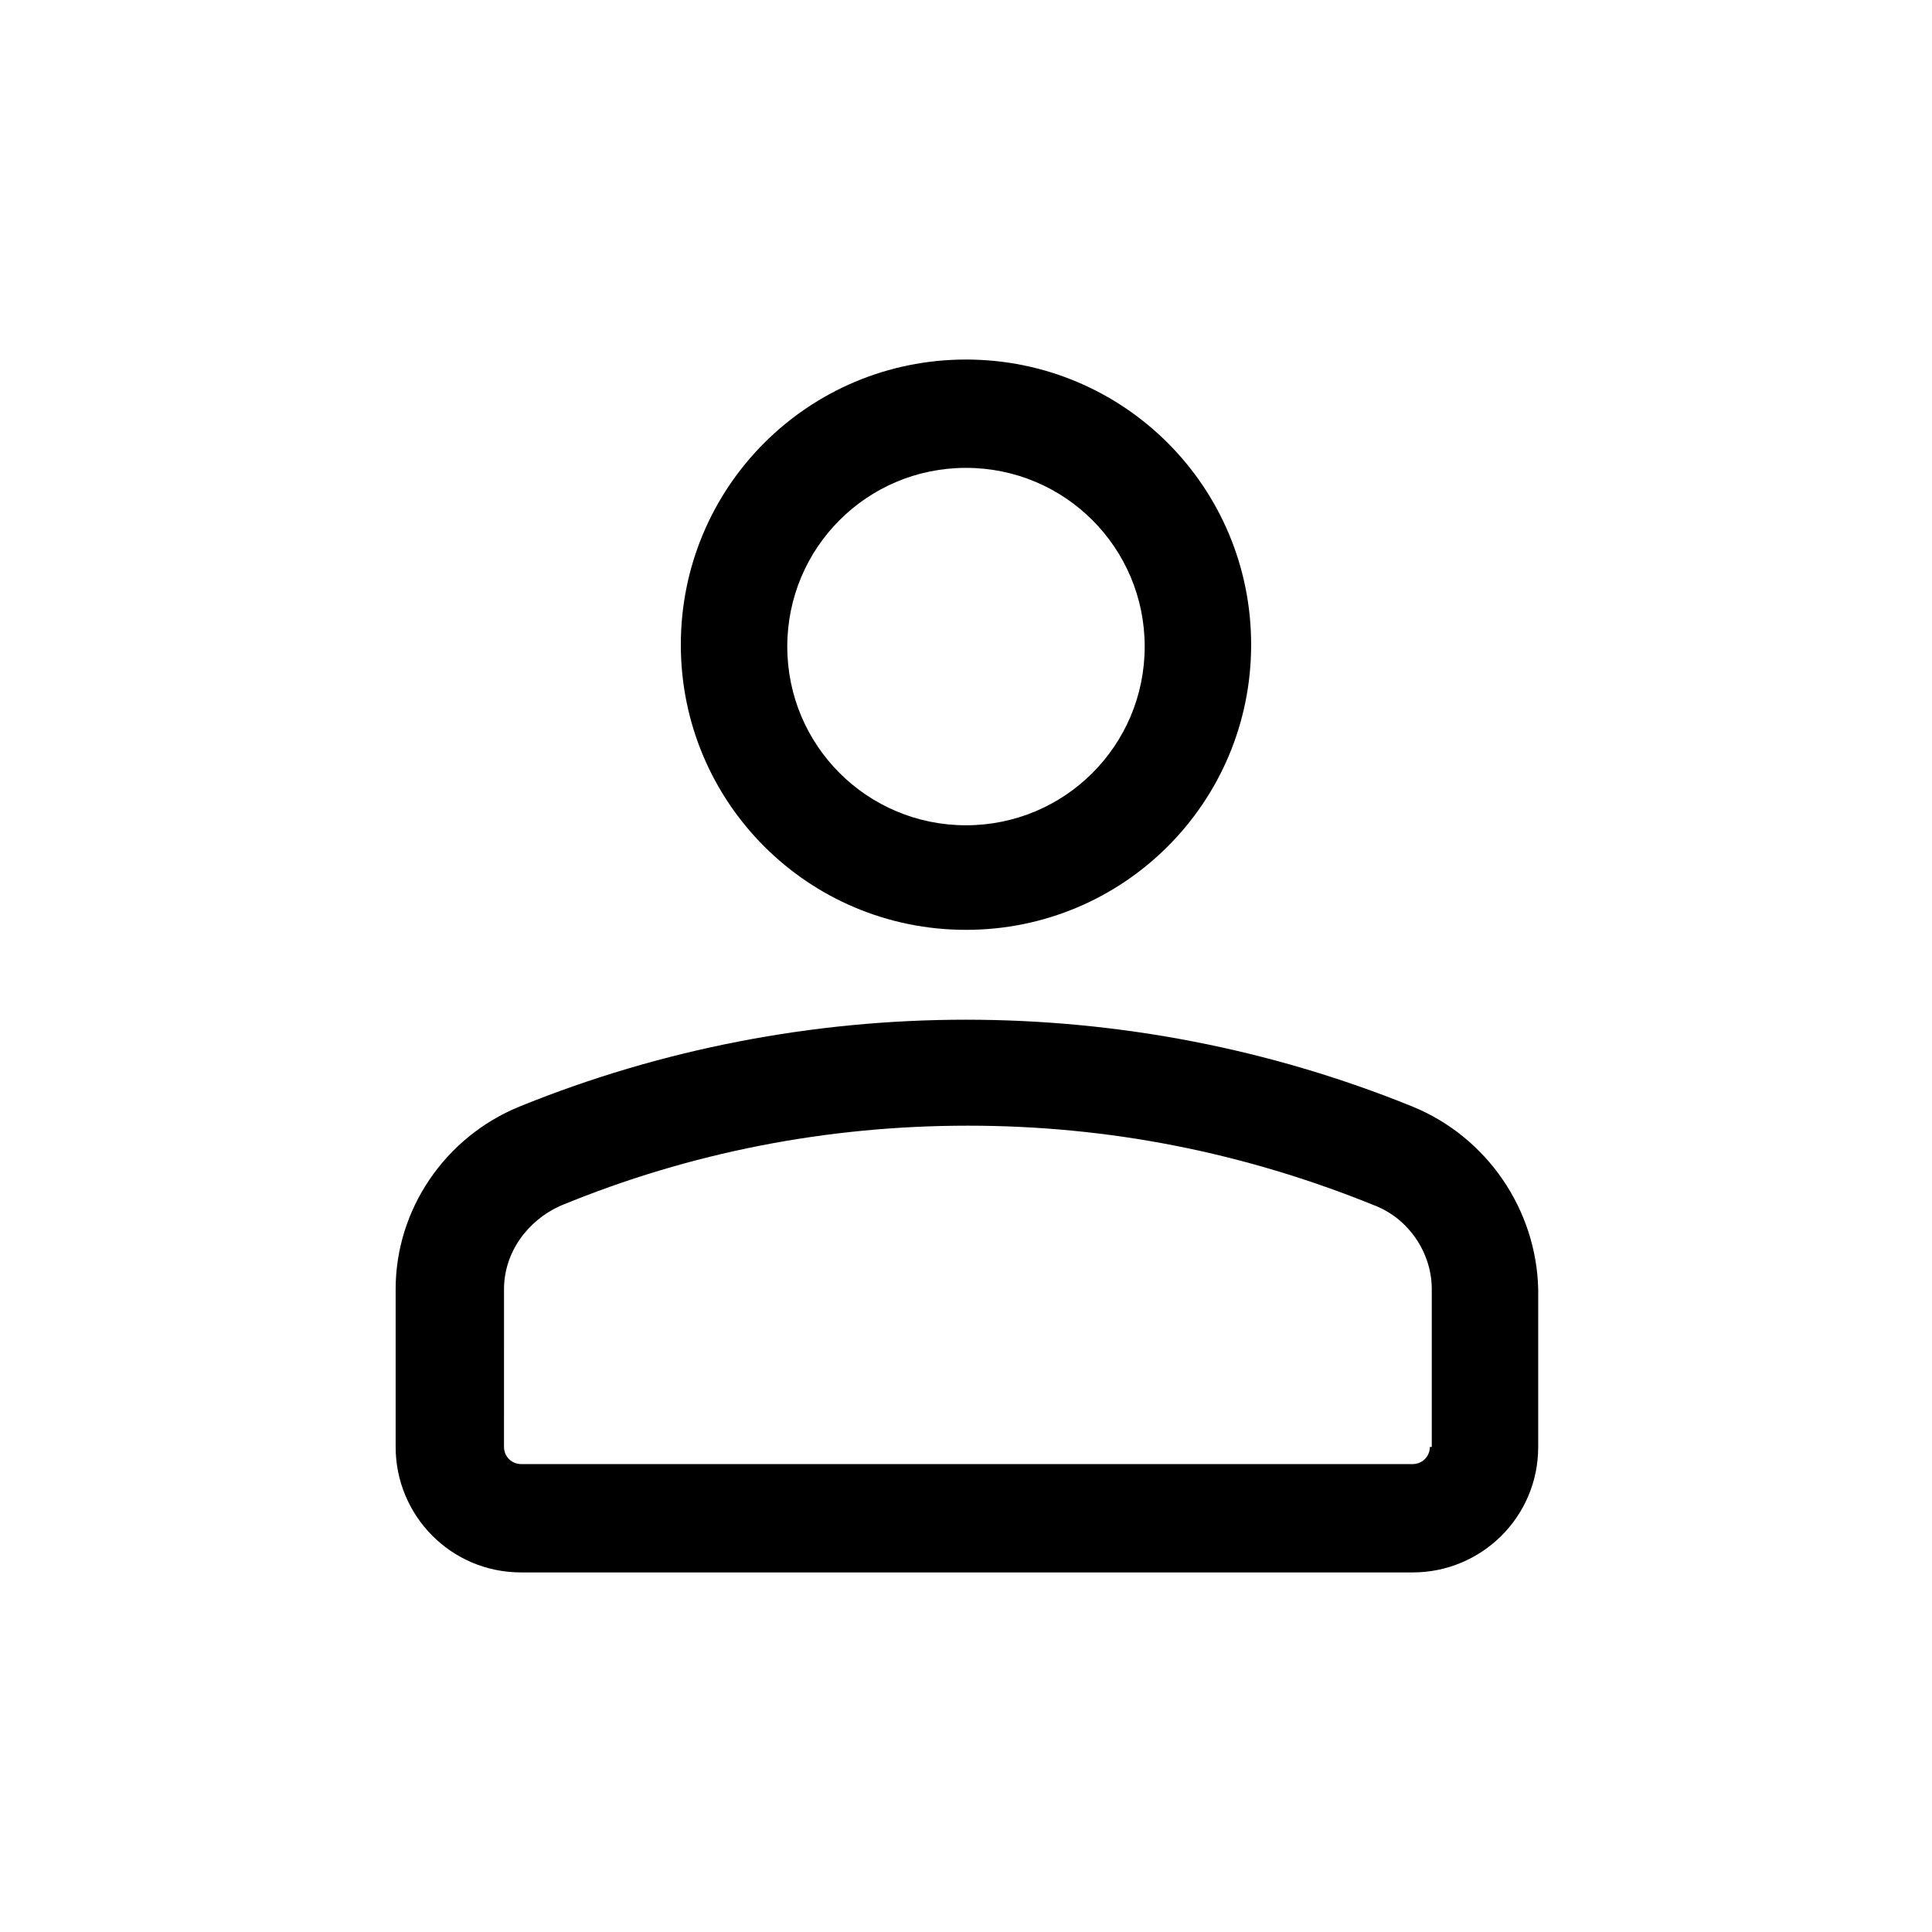 <?xml version="1.0" encoding="UTF-8"?>
<!-- Uploaded to: ICON Repo, www.svgrepo.com, Generator: ICON Repo Mixer Tools -->
<svg fill="#000000" width="800px" height="800px" version="1.1" viewBox="144 144 512 512" xmlns="http://www.w3.org/2000/svg">
 <path d="m518.39 437.28c-75.57-30.73-161.22-30.73-236.79 0-19.652 8.059-32.75 27.203-32.75 48.363v41.816c0 18.137 14.609 33.25 33.25 33.25h236.29c18.137 0 33.25-14.609 33.25-33.25l0.004-41.816c-0.504-21.16-13.602-40.305-33.25-48.363zm4.535 90.18c0 2.519-2.016 4.535-4.535 4.535h-236.29c-2.519 0-4.535-2.016-4.535-4.535l0.004-41.816c0-9.574 6.047-18.137 15.113-22.168 34.258-14.105 70.535-21.16 107.82-21.16s73.051 7.055 107.82 21.16c9.07 3.527 15.113 12.594 15.113 22.168v41.816zm-122.93-137.04c41.816 0 75.57-33.754 75.57-75.57 0-41.816-33.754-75.57-75.57-75.57s-75.57 33.754-75.57 75.57c-0.004 41.816 33.754 75.57 75.57 75.57zm0-122.43c26.199 0 47.359 21.16 47.359 47.359s-21.16 47.359-47.359 47.359-47.359-21.16-47.359-47.359 21.16-47.359 47.359-47.359z"/>
</svg>